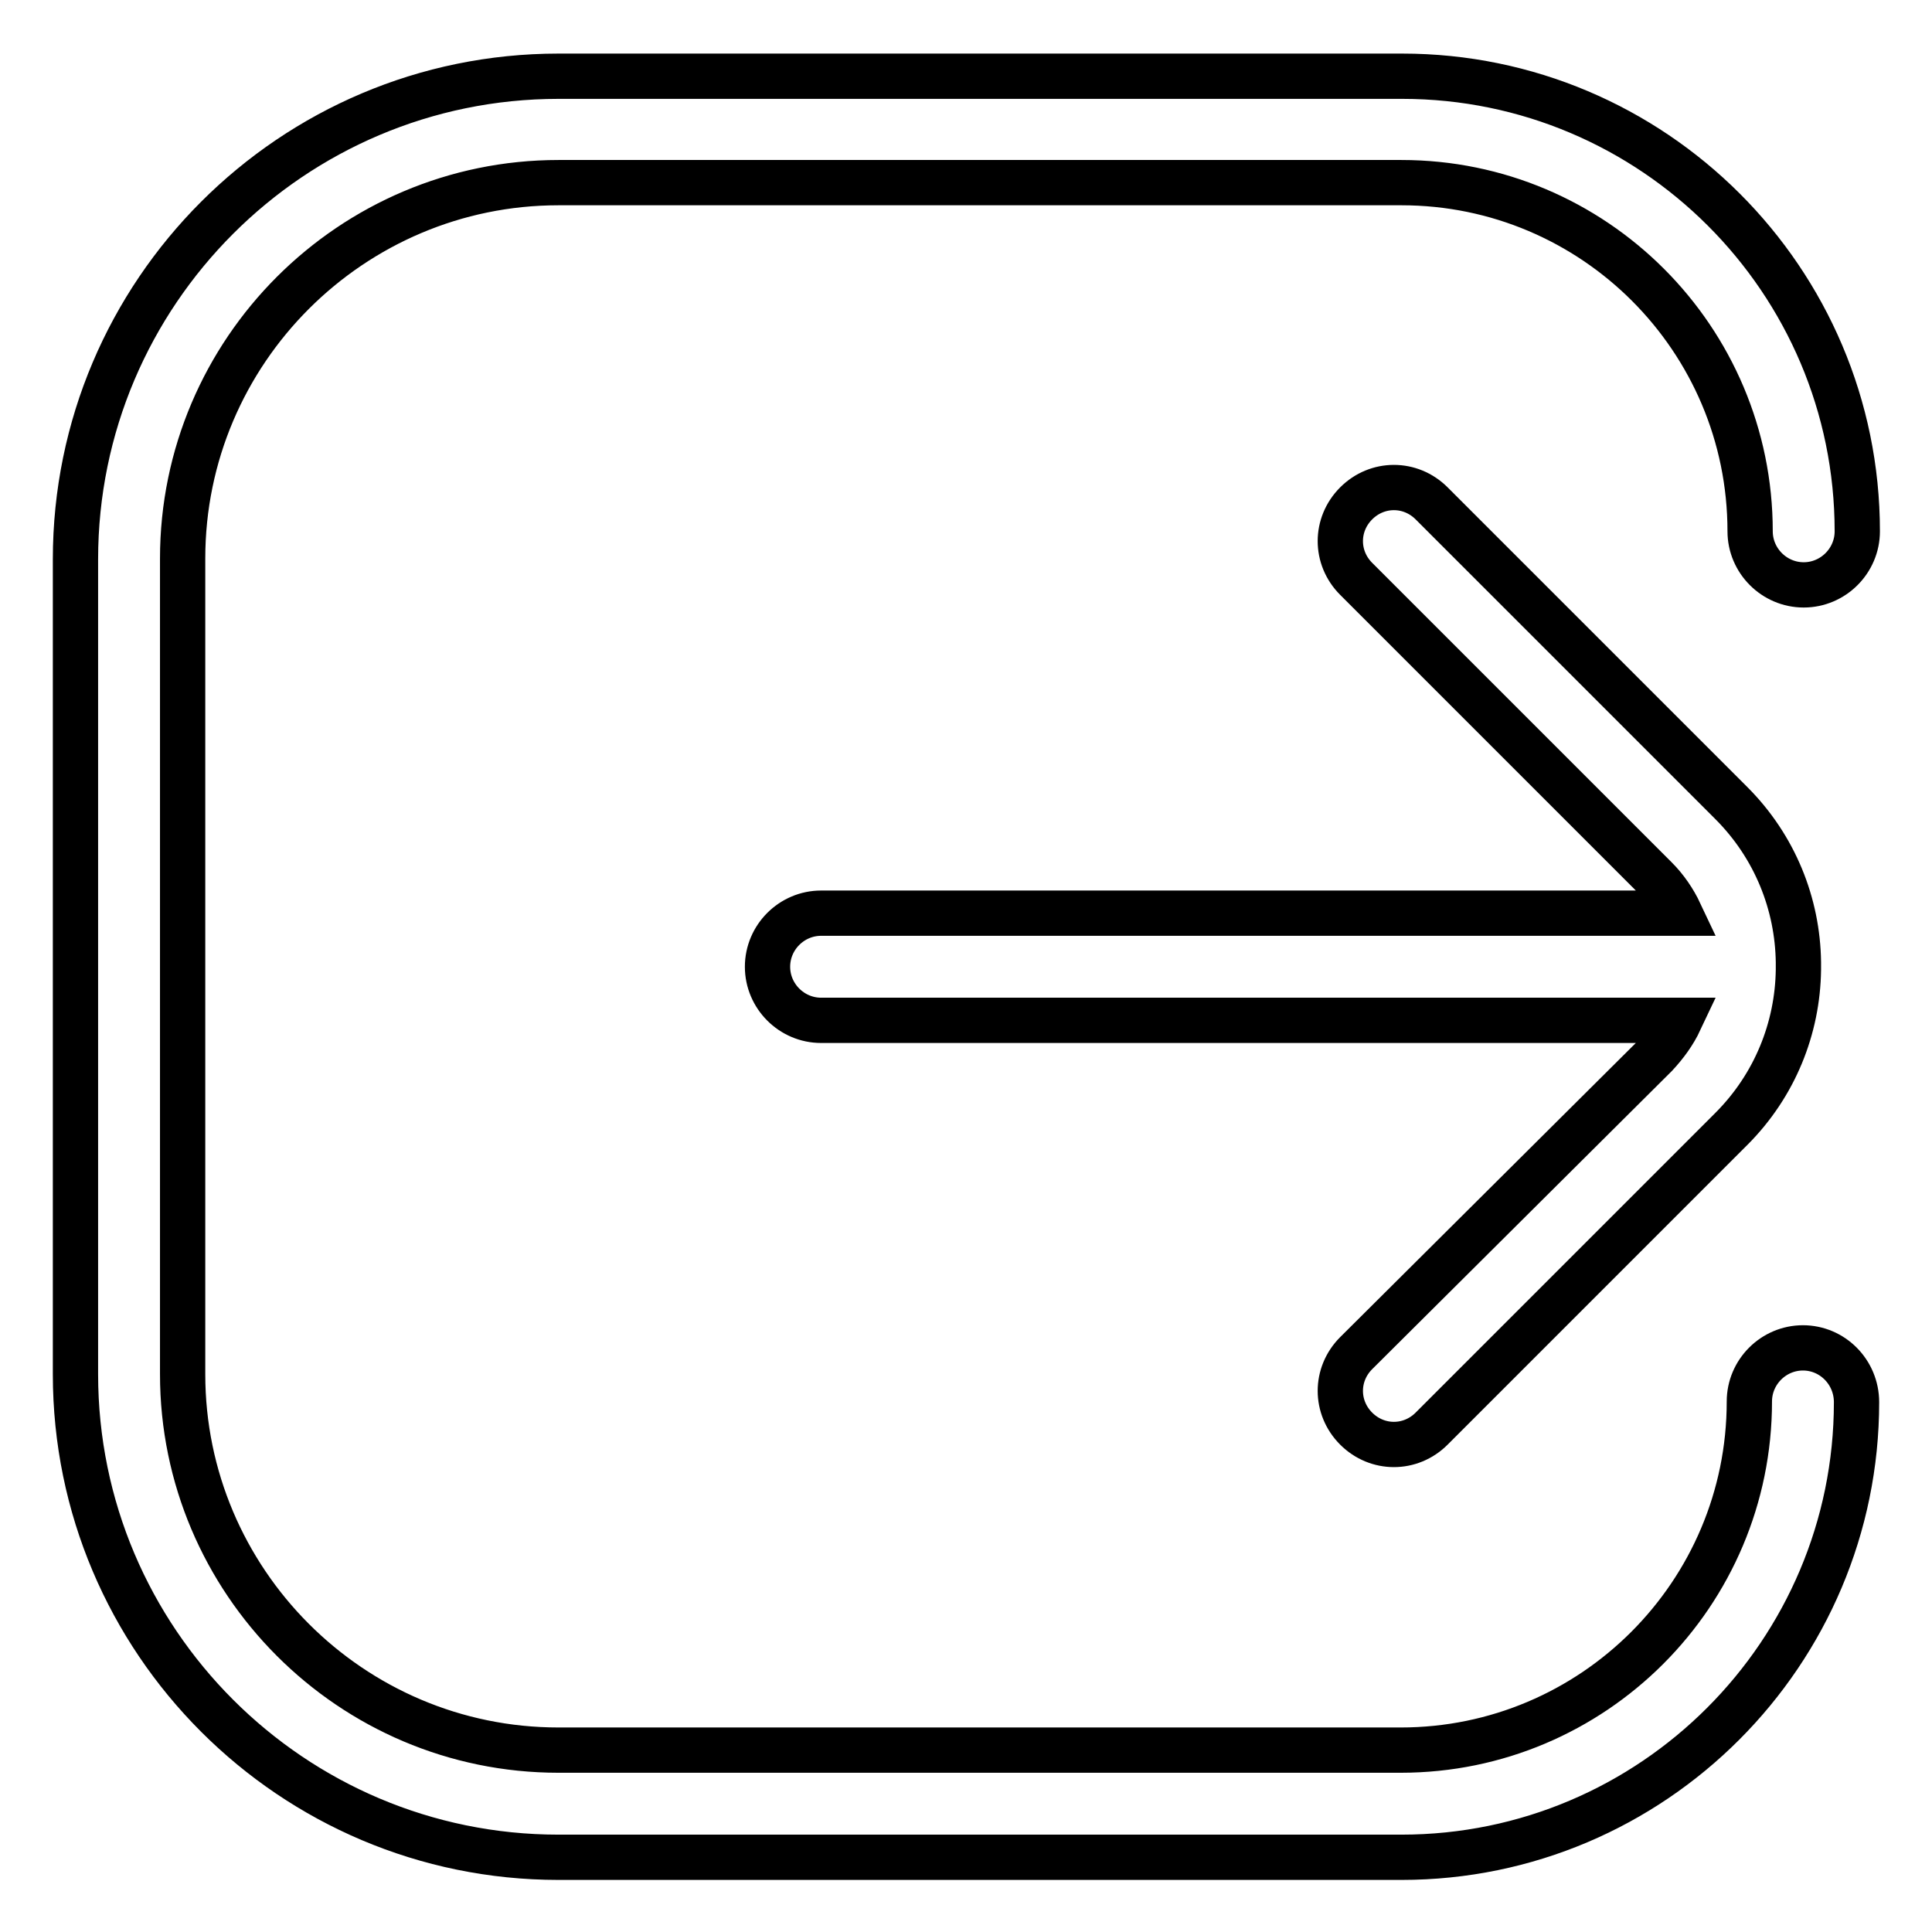 <?xml version="1.0" encoding="utf-8"?>
<!-- Svg Vector Icons : http://www.onlinewebfonts.com/icon -->
<!DOCTYPE svg PUBLIC "-//W3C//DTD SVG 1.1//EN" "http://www.w3.org/Graphics/SVG/1.1/DTD/svg11.dtd">
<svg version="1.1" xmlns="http://www.w3.org/2000/svg" xmlns:xlink="http://www.w3.org/1999/xlink" x="0px" y="0px" viewBox="0 0 256 256" enable-background="new 0 0 256 256" xml:space="preserve">
<g> <path stroke-width="6" fill-opacity="0" stroke="#000000"  d="M238.9,178.6c-3.9,0-7.1,3.2-7.1,7.1c0,25.5-20.7,46.2-46.2,46.2H74c-27.5,0-49.8-22.4-49.8-49.8V74 c0-27.5,22.4-49.8,49.8-49.8h111.7c25.5,0,46.2,20.7,46.2,46.2c0,3.9,3.2,7.1,7.1,7.1s7.1-3.2,7.1-7.1c0-33.3-27.1-60.3-60.3-60.3 H74c-35.3,0-64,28.7-64,64v108c0,35.3,28.7,64,64,64h111.7c33.3,0,60.3-27.1,60.3-60.3C246,181.8,242.8,178.6,238.9,178.6z  M179.7,179.3c-2.8,2.8-2.8,7.2,0,10c1.4,1.4,3.2,2.1,5,2.1s3.6-0.7,5-2.1l39.7-39.7c5.8-5.8,8.8-13.4,8.9-21.1c0-0.2,0-0.4,0-0.5 s0-0.4,0-0.5c-0.1-7.7-3.1-15.3-8.9-21.1l-39.7-39.7c-2.8-2.8-7.2-2.8-10,0c-2.8,2.8-2.8,7.2,0,10l39.7,39.7 c1.3,1.3,2.4,2.9,3.2,4.6H108.8c-3.9,0-7.1,3.2-7.1,7.1s3.2,7.1,7.1,7.1h113.8c-0.8,1.7-1.9,3.2-3.2,4.6L179.7,179.3z"/></g>
</svg>